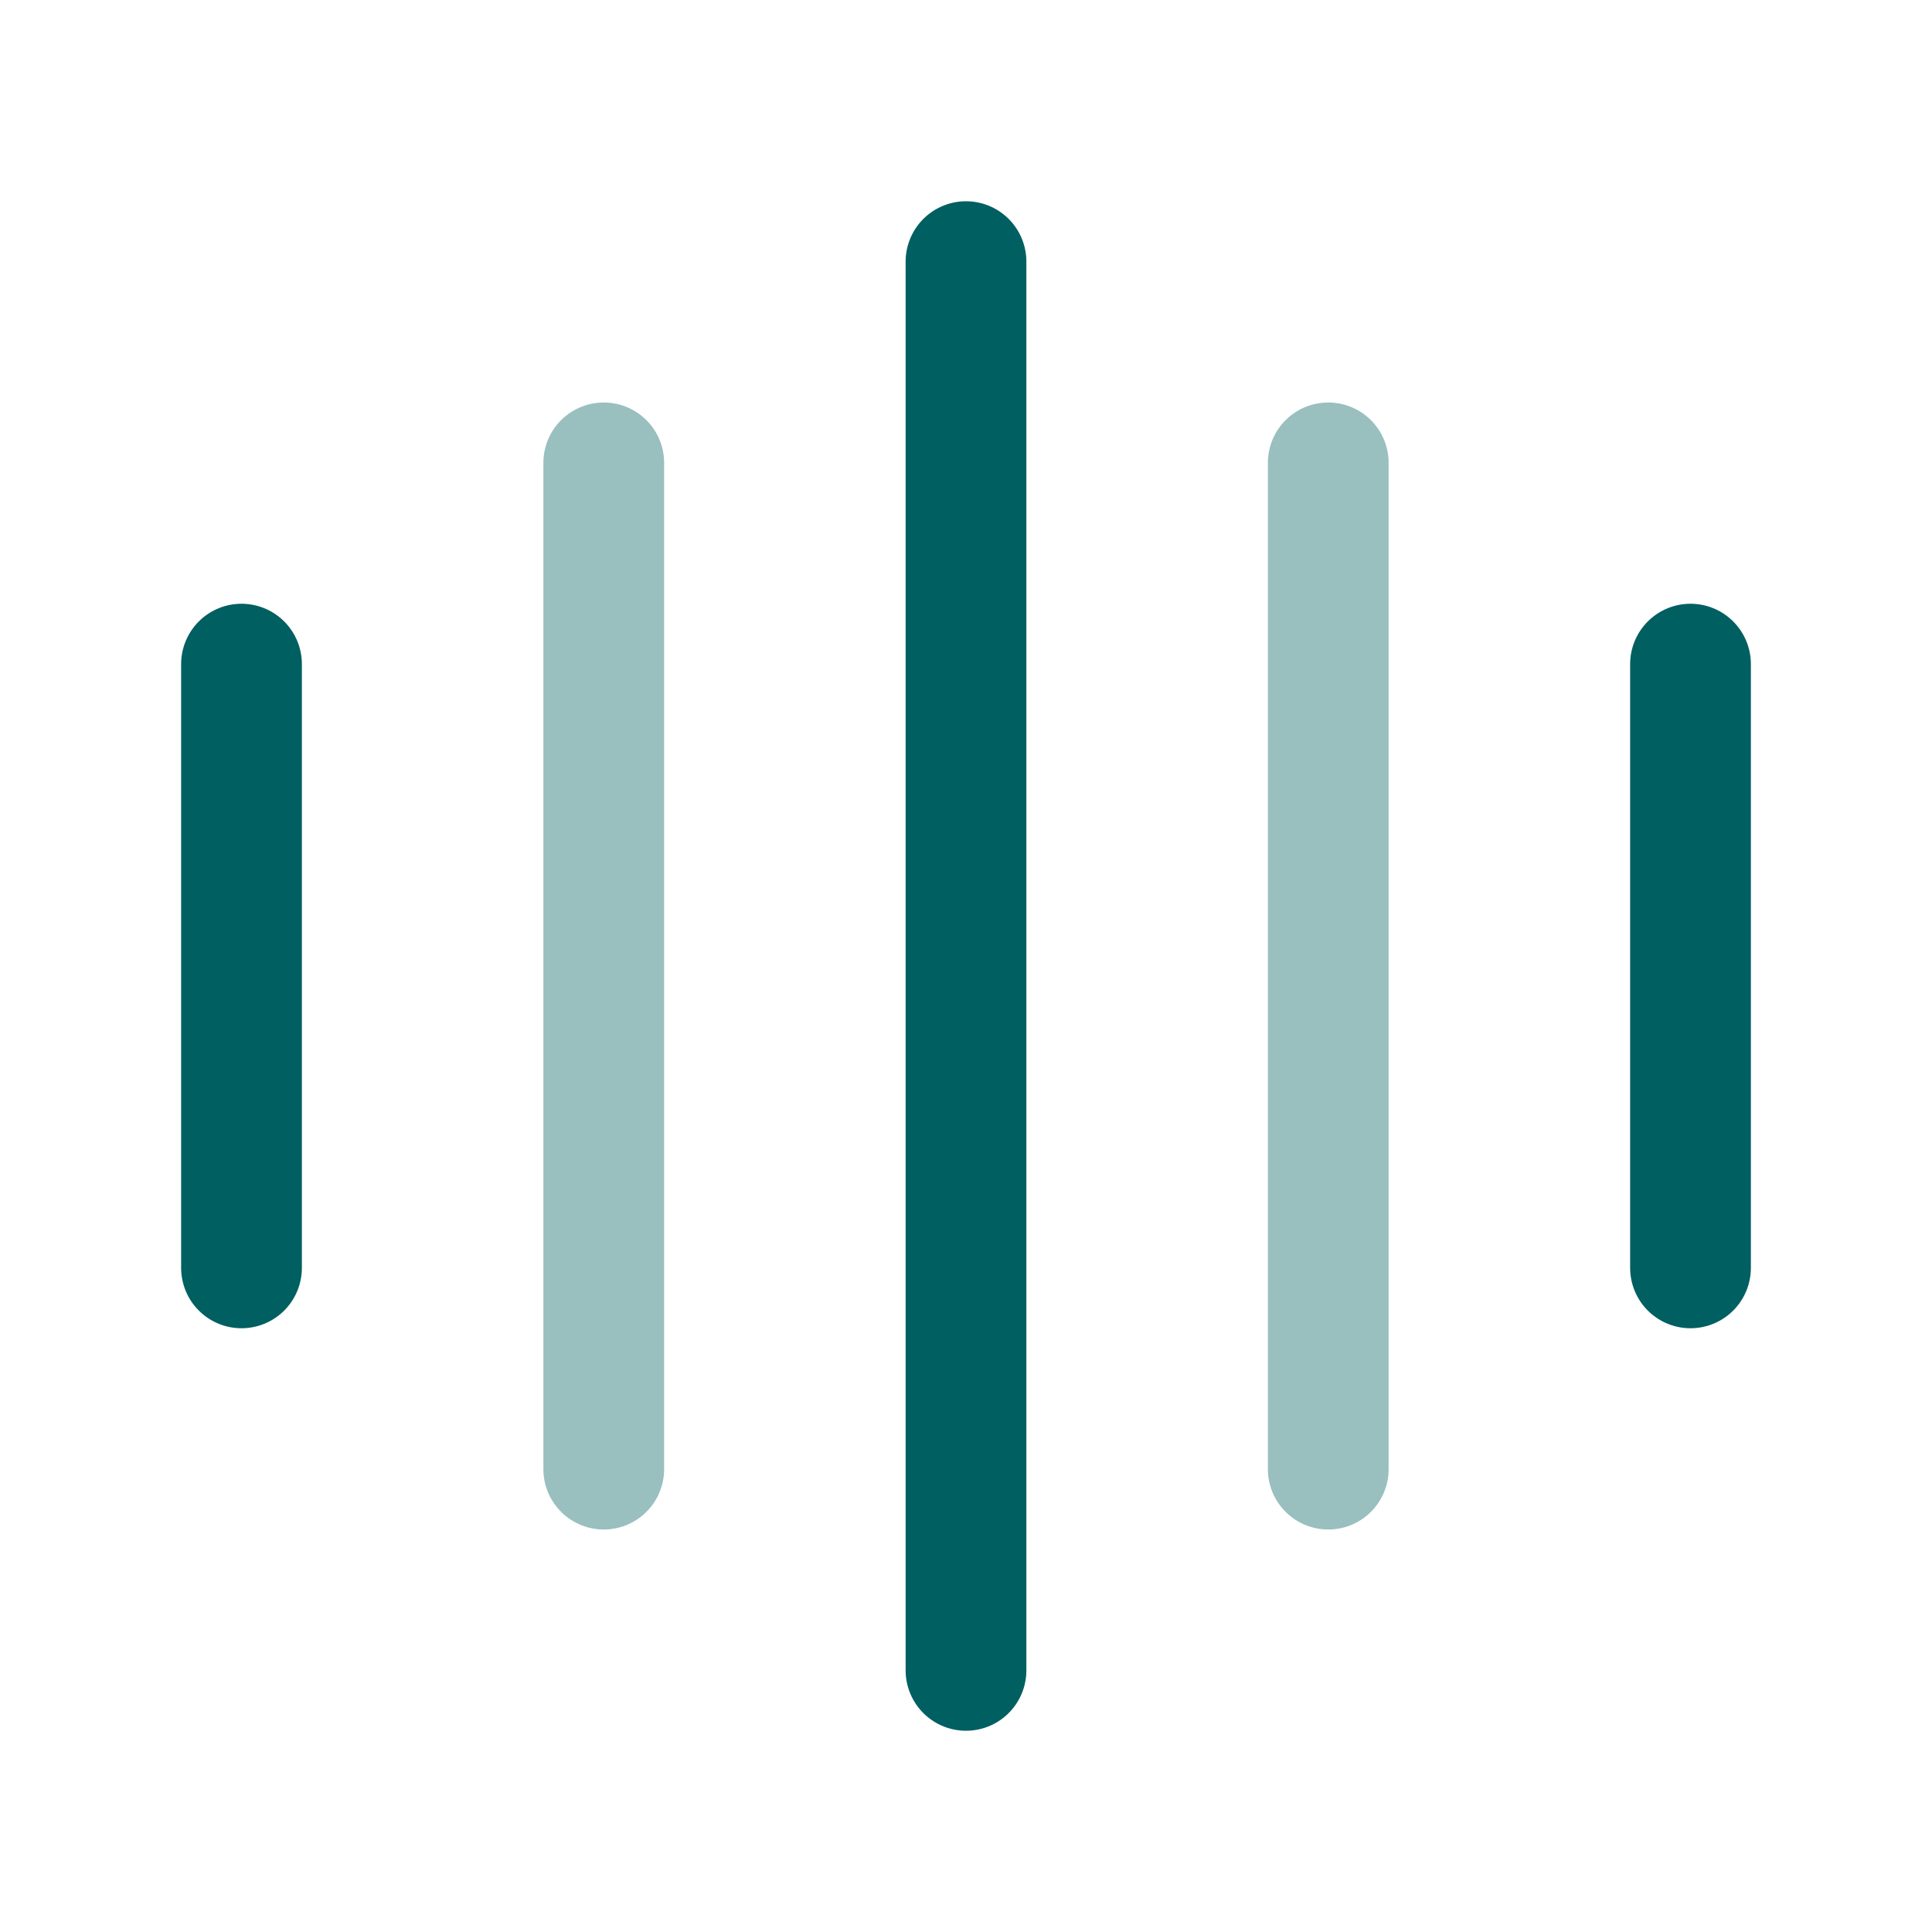 <svg id="soundTM" xmlns="http://www.w3.org/2000/svg" width="24" height="24" viewBox="0 0 24 24">
  <g id="sound">
    <path id="Vector" d="M0,0V7.5" transform="translate(3 8.25)" fill="none" stroke="#005f61" stroke-linecap="round" stroke-linejoin="round" stroke-width="1.5"/>
    <path id="Vector-2" data-name="Vector" d="M0,0V12.5" transform="translate(7.5 5.75)" fill="none" stroke="#005f61" stroke-linecap="round" stroke-linejoin="round" stroke-width="1.5" opacity="0.4"/>
    <path id="Vector-3" data-name="Vector" d="M0,0V17.5" transform="translate(12 3.25)" fill="none" stroke="#005f61" stroke-linecap="round" stroke-linejoin="round" stroke-width="1.5"/>
    <path id="Vector-4" data-name="Vector" d="M0,0V12.5" transform="translate(16.5 5.75)" fill="none" stroke="#005f61" stroke-linecap="round" stroke-linejoin="round" stroke-width="1.5" opacity="0.4"/>
    <path id="Vector-5" data-name="Vector" d="M0,0V7.5" transform="translate(21 8.25)" fill="none" stroke="#005f61" stroke-linecap="round" stroke-linejoin="round" stroke-width="1.5"/>
    <path id="Vector-6" data-name="Vector" d="M0,0H24V24H0Z" fill="none" opacity="0"/>
  </g>
</svg>
